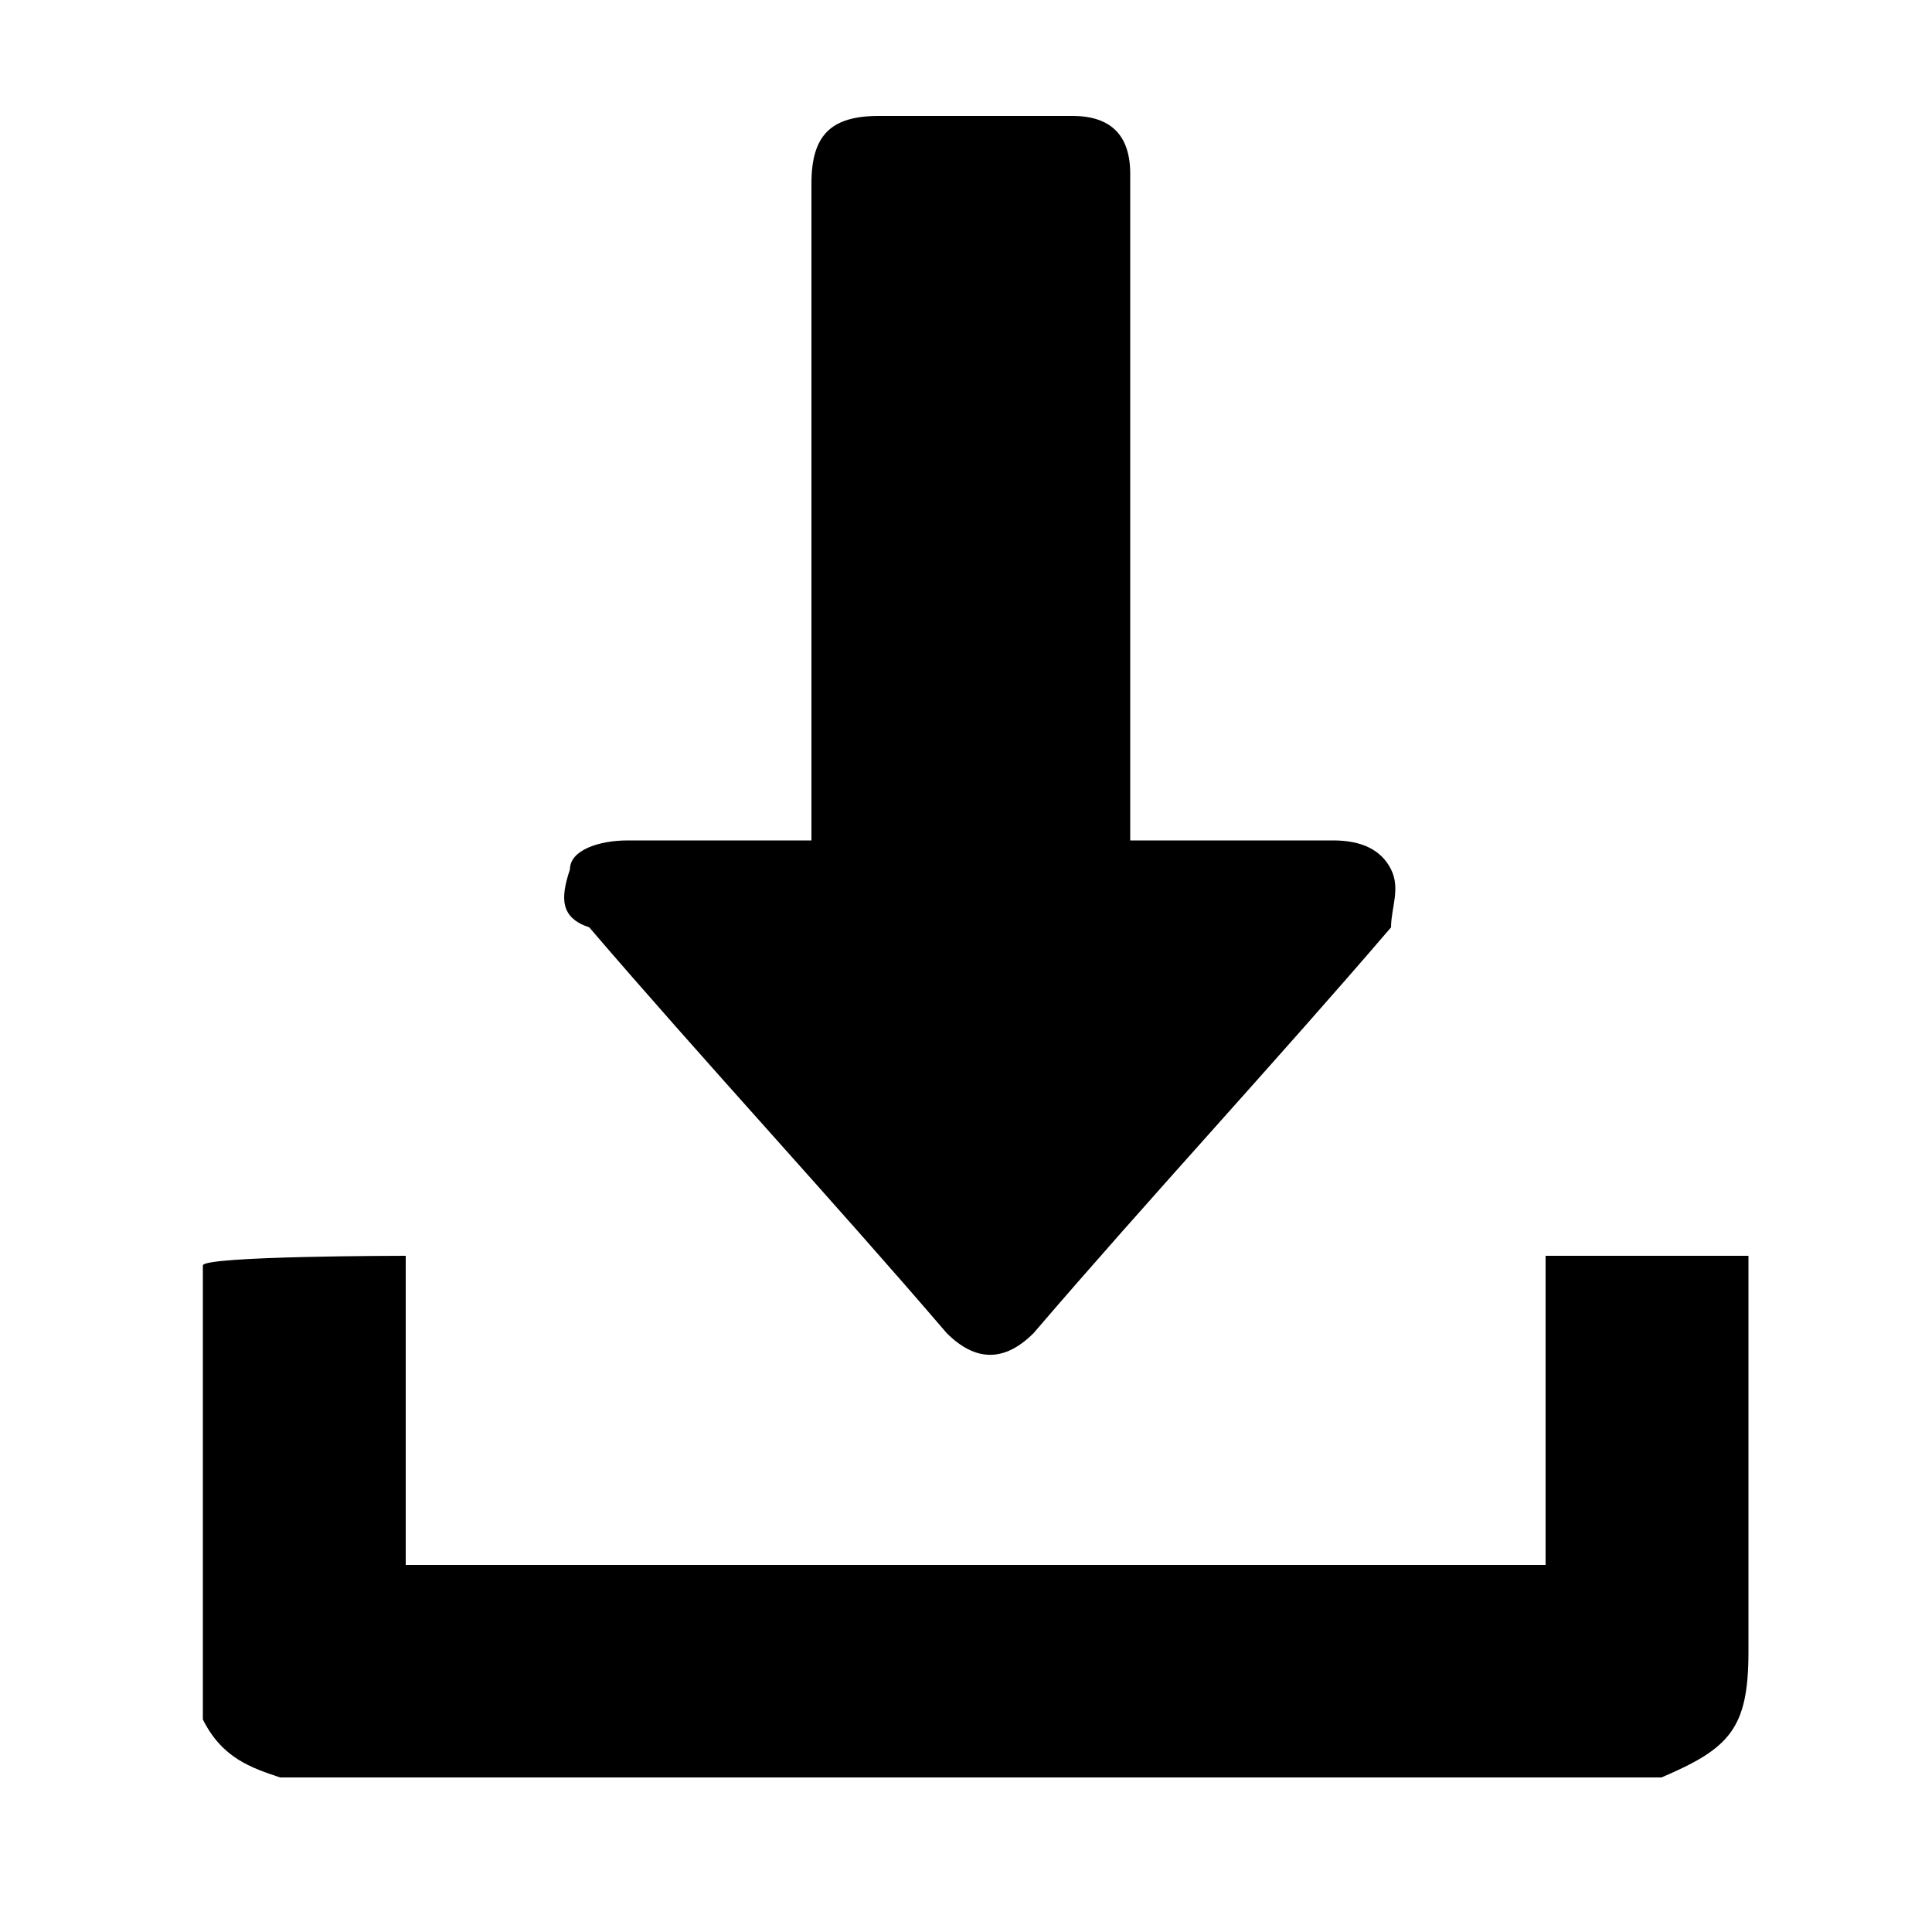 <?xml version="1.0" encoding="UTF-8"?>
<svg id="Layer_1" xmlns="http://www.w3.org/2000/svg" version="1.1" viewBox="0 0 20 20">
  <!-- Generator: Adobe Illustrator 29.8.3, SVG Export Plug-In . SVG Version: 2.1.1 Build 3)  -->
  <defs>
    <style>
      .st0 {
        fill: none;
      }
    </style>
  </defs>
  <path class="st0" d="M1,1h18v18H1V1Z"/>
  <path d="M2.9,18.4c-.3-.1-.6-.2-.8-.6,0,0,0-.3,0-.5v-4.2h0c0-.1,2.1-.1,2.1-.1v3.2h11.8v-3.2h2.1v4.1c0,.8-.2,1-.9,1.3H2.9Z"/>
  <path d="M8.4,8.7V1.9c0-.5.2-.7.7-.7h2c.4,0,.6.2.6.6v6.9h2.1c.3,0,.5.1.6.3.1.2,0,.4,0,.6-1.2,1.4-2.5,2.8-3.7,4.2-.3.3-.6.3-.9,0-1.2-1.4-2.5-2.8-3.7-4.2-.3-.1-.3-.3-.2-.6,0-.2.3-.3.6-.3h2Z"/>
</svg>